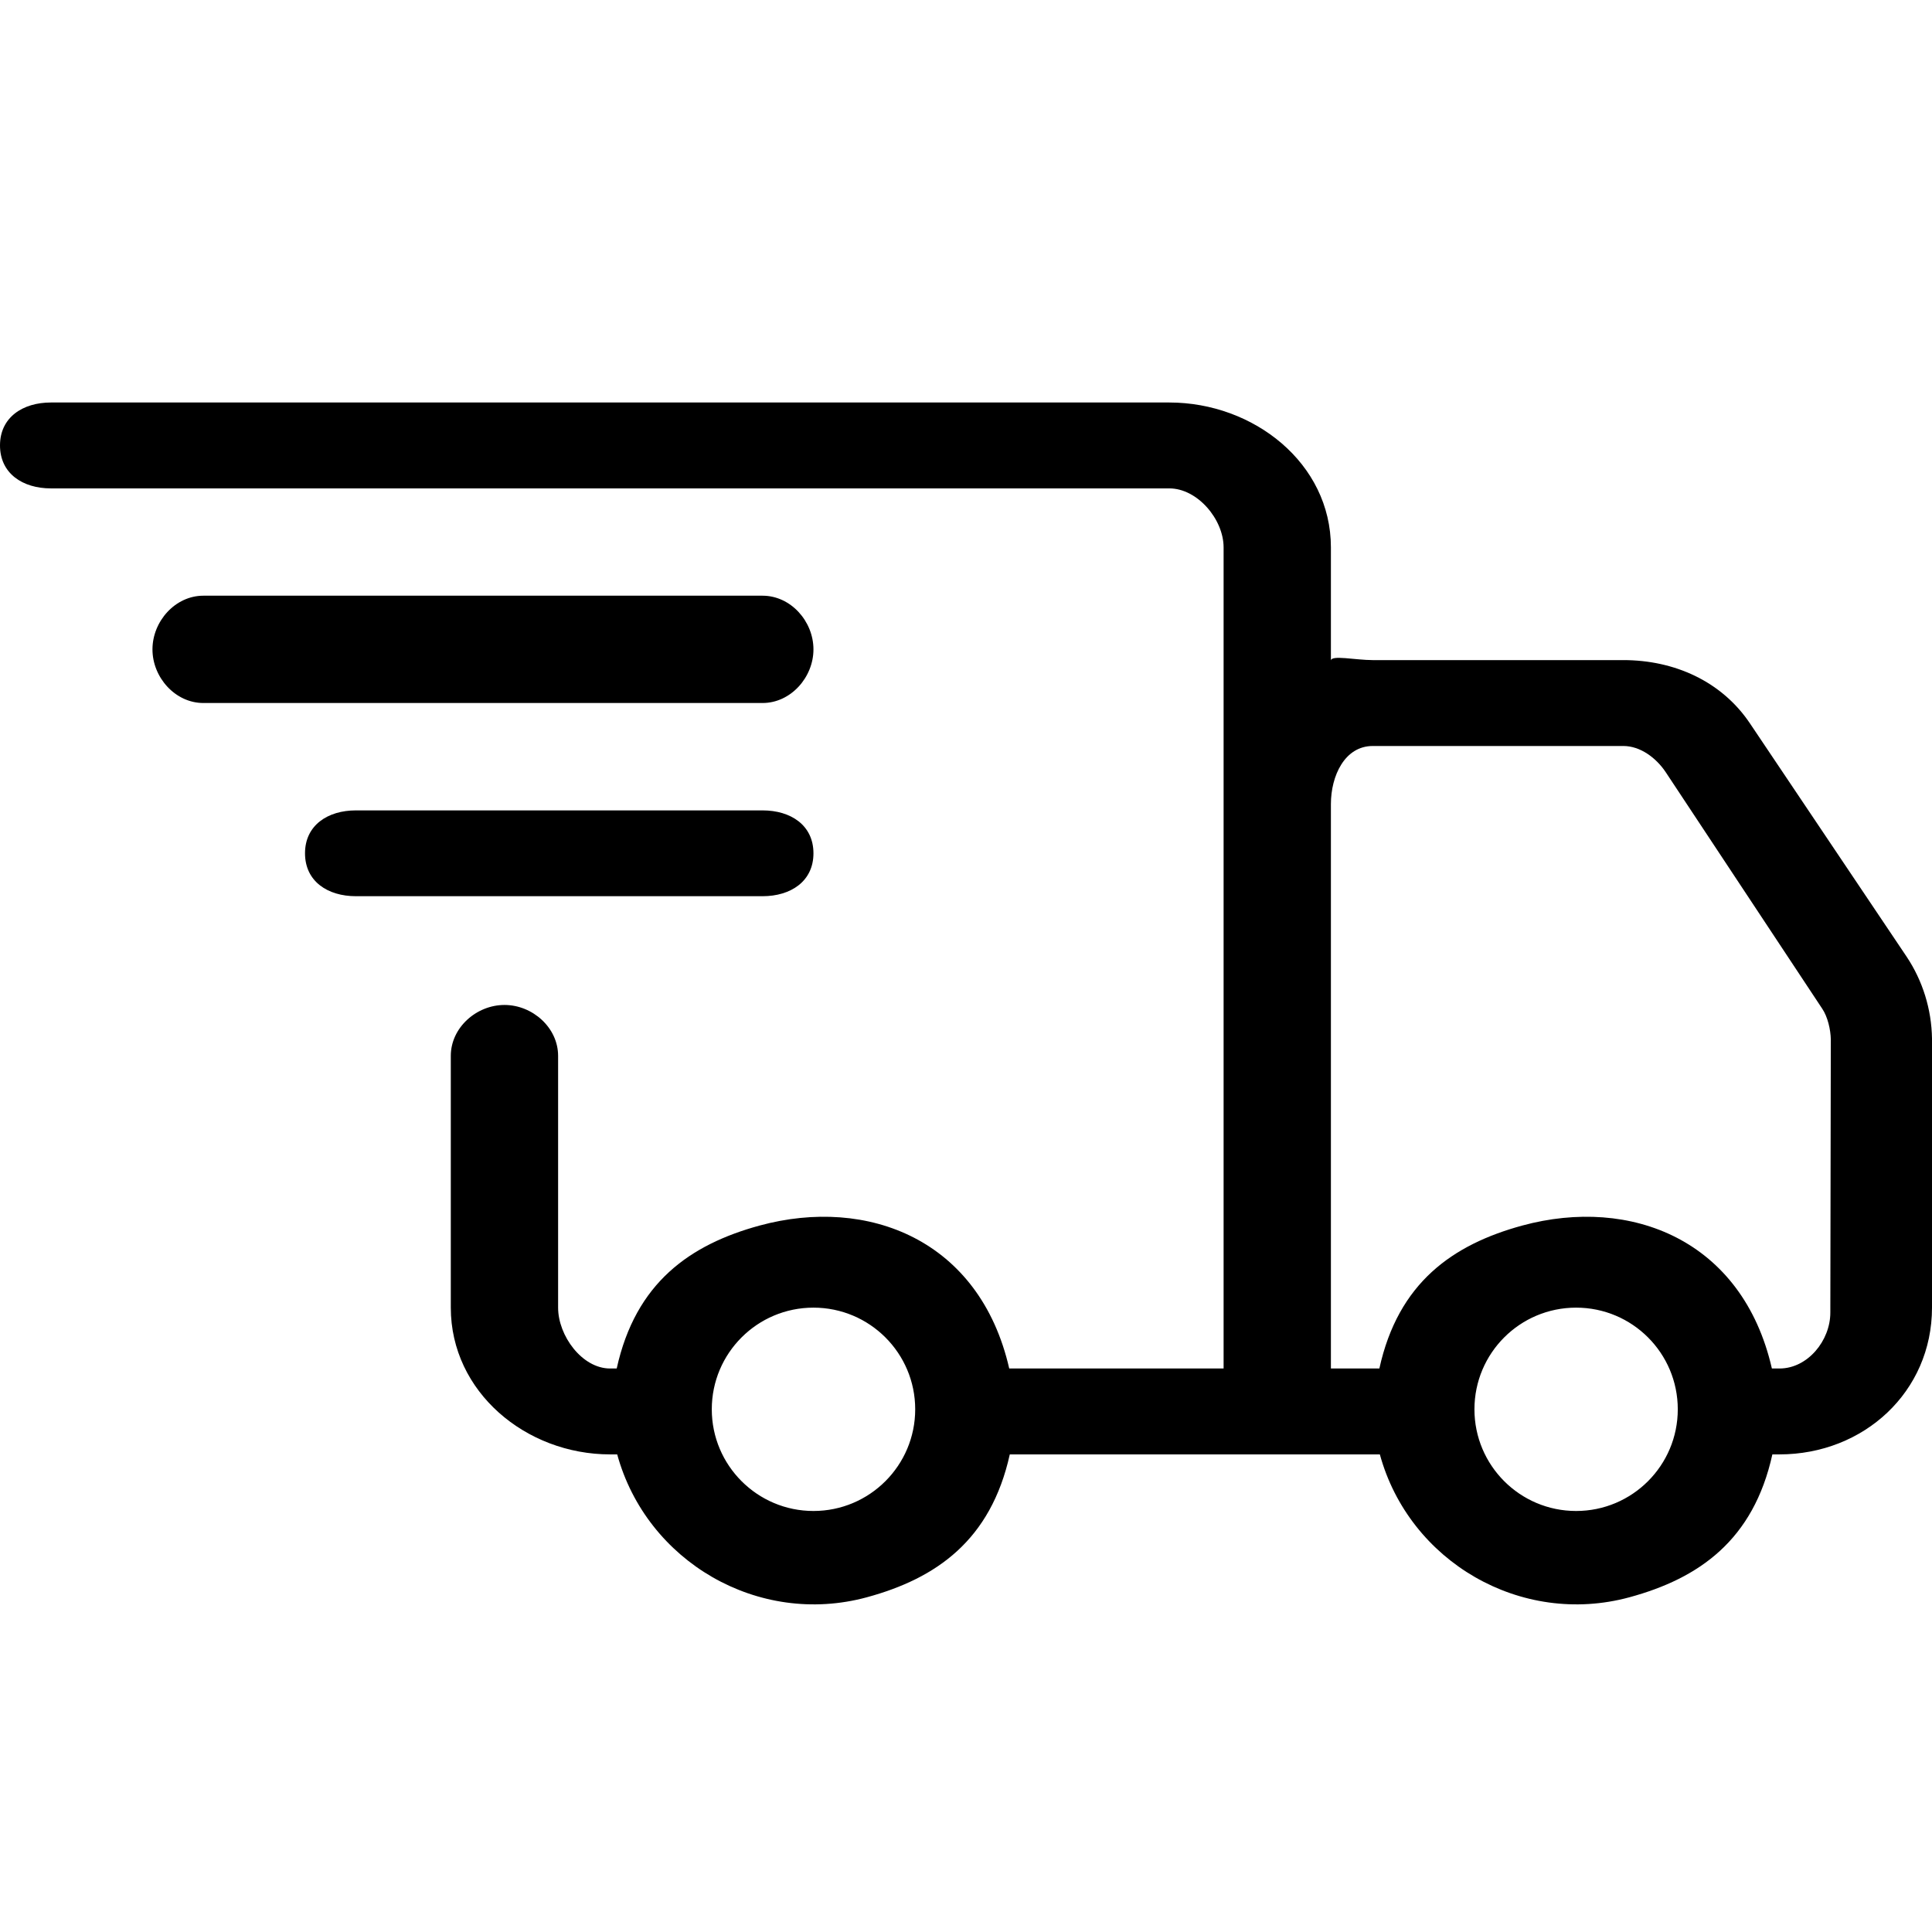 <svg xmlns="http://www.w3.org/2000/svg" width="24" height="24" viewBox="0 0 24 24"><path fill-rule="evenodd" d="M14.526,5 C15.573,5 16.533,5.754 16.533,6.8 L16.533,8.207 C16.533,8.133 16.838,8.2 17.053,8.2 L20.166,8.2 C20.798,8.2 21.387,8.462 21.739,8.987 L23.684,11.883 C23.885,12.184 23.994,12.538 24,12.9 L24,16.244 C24,17.29 23.152,18.067 22.105,18.067 L22.017,18.067 C21.782,19.133 21.106,19.607 20.241,19.842 C18.895,20.208 17.506,19.4 17.141,18.067 L12.544,18.067 C12.308,19.133 11.633,19.607 10.768,19.842 C9.421,20.208 8.033,19.4 7.667,18.067 L7.579,18.067 C6.532,18.067 5.6,17.29 5.6,16.244 L5.6,13.116 C5.6,12.767 5.917,12.484 6.267,12.484 C6.616,12.484 6.933,12.767 6.933,13.116 L6.933,16.244 C6.933,16.592 7.23,17 7.579,17 L7.661,17 C7.896,15.933 8.572,15.46 9.437,15.224 C10.782,14.859 12.171,15.4 12.537,17 L15.2,17 L15.2,6.8 C15.2,6.451 14.875,6.067 14.526,6.067 L0.632,6.067 C0.282,6.067 0,5.882 0,5.533 C0,5.185 0.282,5 0.632,5 Z M10.105,16.244 C9.408,16.244 8.842,16.809 8.842,17.507 C8.842,18.204 9.408,18.77 10.105,18.77 C10.803,18.77 11.369,18.204 11.369,17.507 C11.369,16.809 10.803,16.244 10.105,16.244 Z M19.579,16.244 C18.881,16.244 18.316,16.809 18.316,17.507 C18.316,18.204 18.881,18.77 19.579,18.77 C20.277,18.77 20.842,18.204 20.842,17.507 C20.842,16.809 20.277,16.244 19.579,16.244 Z M20.166,9.267 L17.053,9.267 C16.704,9.267 16.533,9.639 16.533,9.988 L16.533,17 L17.135,17 C17.37,15.933 18.046,15.46 18.911,15.224 C20.257,14.859 21.645,15.4 22.011,17 L22.106,17 C22.455,17 22.737,16.654 22.737,16.306 L22.743,12.913 C22.741,12.791 22.704,12.63 22.636,12.53 L20.69,9.589 C20.573,9.415 20.377,9.267 20.166,9.267 Z M9.473,10.067 C9.823,10.067 10.105,10.251 10.105,10.6 C10.105,10.949 9.822,11.133 9.473,11.133 L4.421,11.133 C4.071,11.133 3.789,10.949 3.789,10.6 C3.789,10.251 4.072,10.067 4.421,10.067 Z M9.473,7.4 C9.823,7.4 10.105,7.718 10.105,8.067 C10.105,8.415 9.822,8.733 9.473,8.733 L2.526,8.733 C2.177,8.733 1.894,8.415 1.894,8.067 C1.894,7.718 2.177,7.4 2.526,7.4 Z"/></svg>
